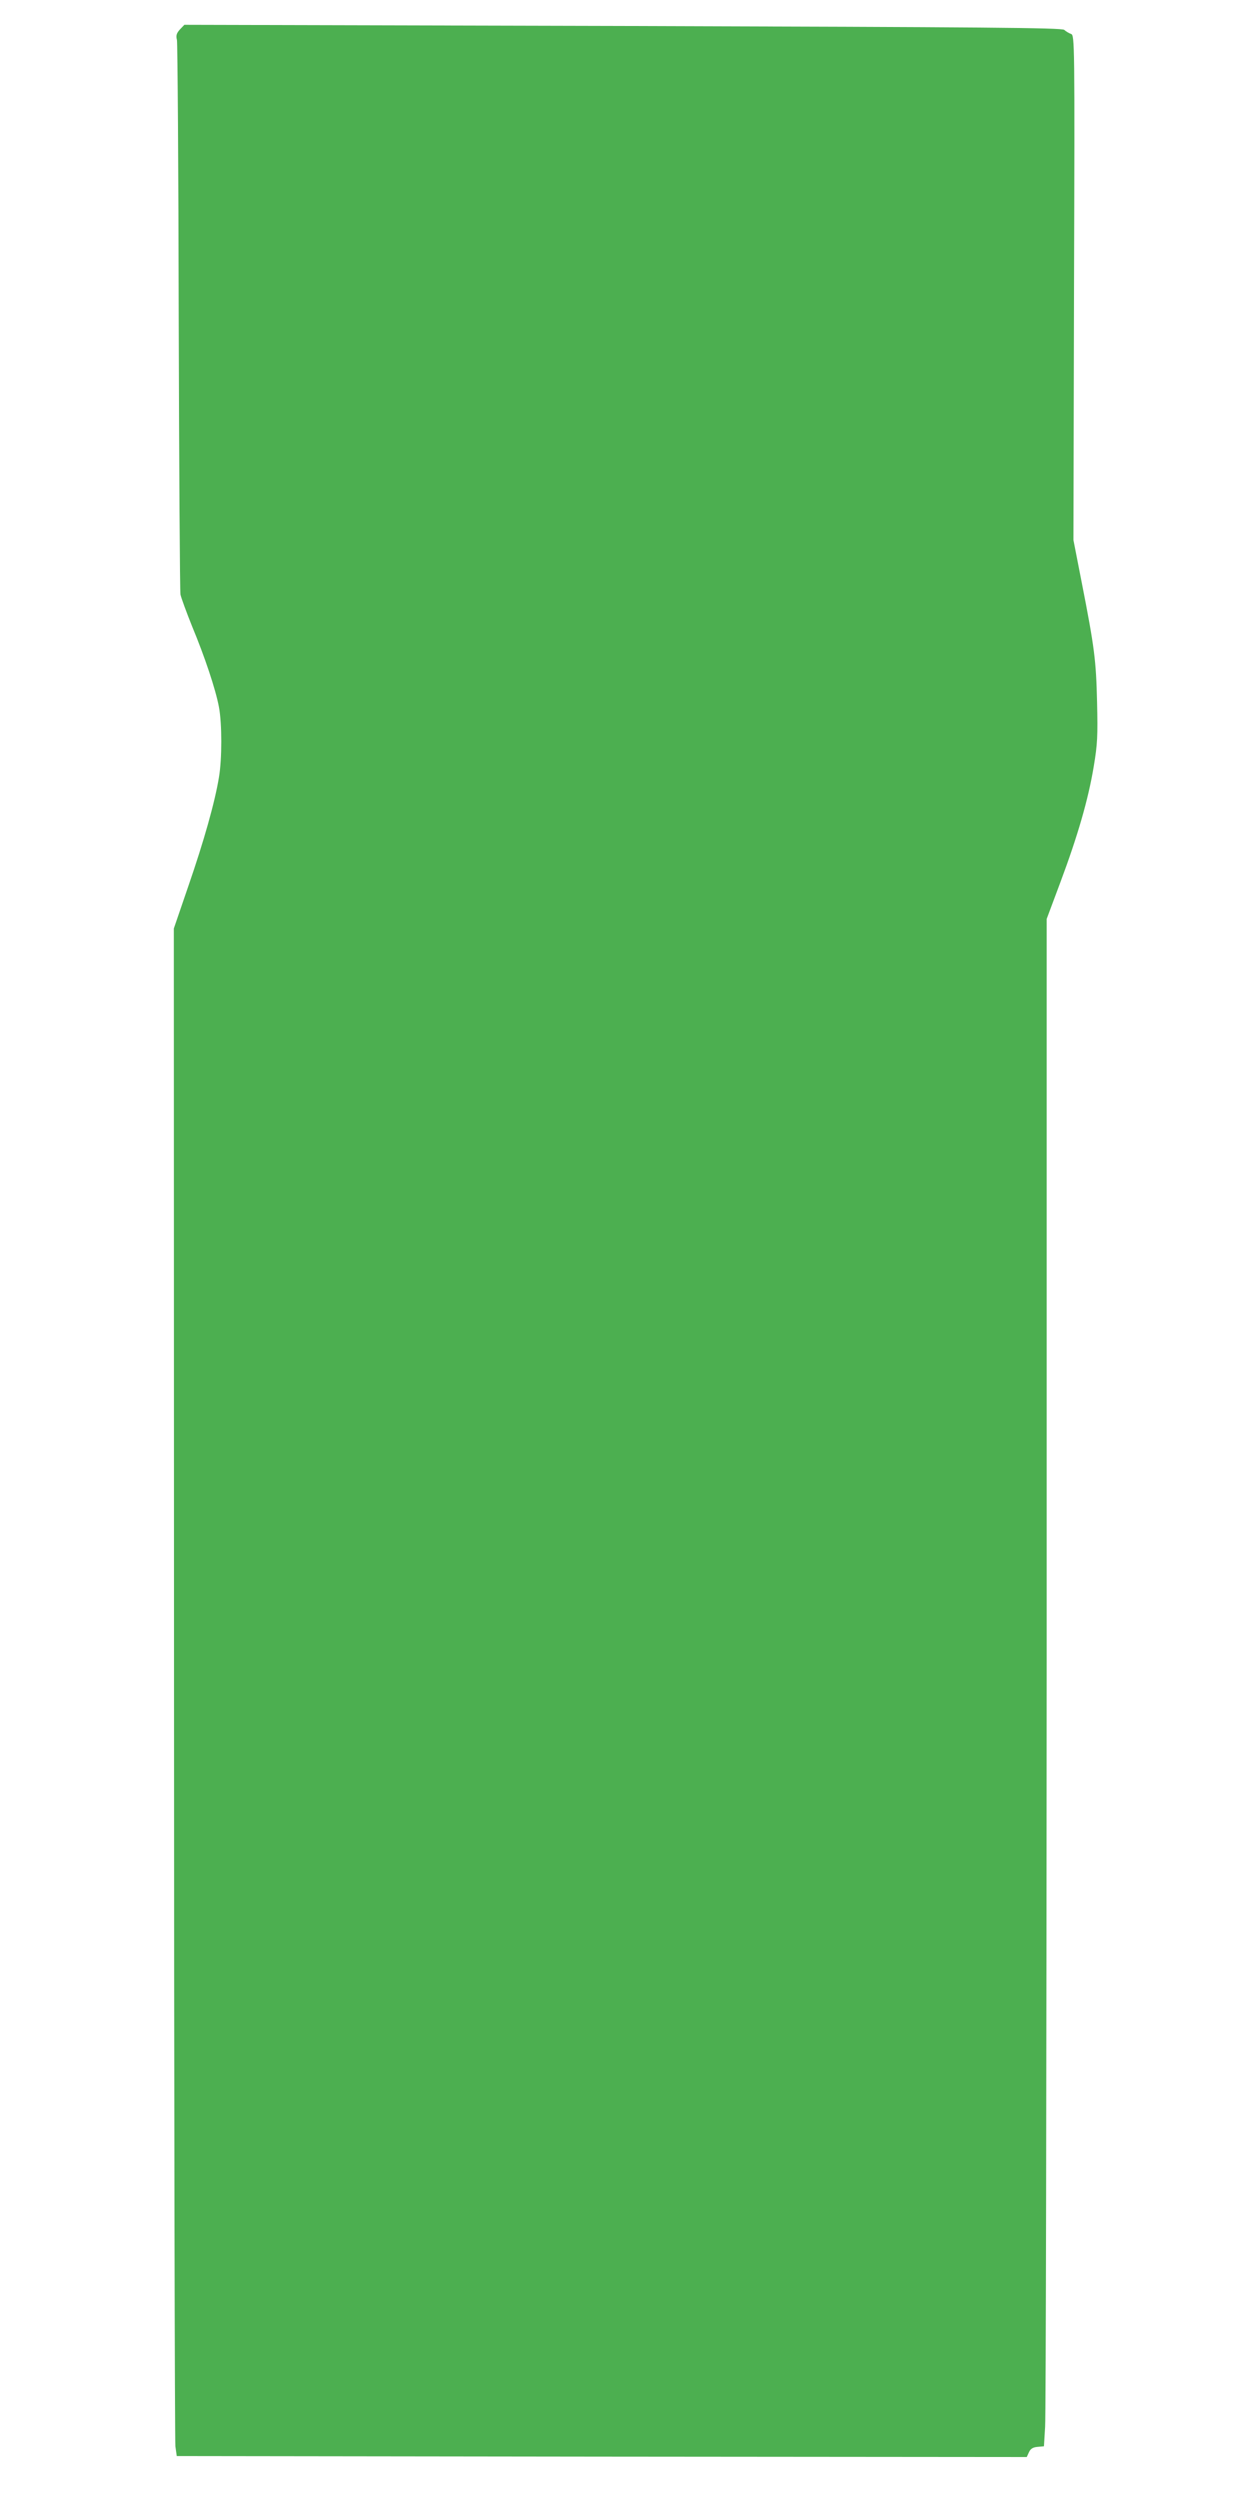 <?xml version="1.0" standalone="no"?>
<!DOCTYPE svg PUBLIC "-//W3C//DTD SVG 20010904//EN"
 "http://www.w3.org/TR/2001/REC-SVG-20010904/DTD/svg10.dtd">
<svg version="1.0" xmlns="http://www.w3.org/2000/svg"
 width="640pt" height="1280pt" viewBox="0 0 640 1280"
 preserveAspectRatio="xMidYMid meet">
<g transform="translate(0,1280) scale(0.1,-0.1)"
fill="#4caf50" stroke="none">
<path d="M921 12649 c-17 -19 -21 -31 -15 -54 3 -16 8 -655 9 -1418 2 -763 6
-1403 9 -1421 4 -18 31 -92 60 -164 64 -154 120 -321 137 -412 16 -85 16 -266
0 -360 -21 -128 -77 -326 -156 -555 l-75 -219 1 -3861 c0 -2123 4 -3882 7
-3910 l7 -50 2176 -3 2176 -2 11 24 c8 18 20 26 44 28 l33 3 6 100 c4 55 7
1814 8 3910 l0 3810 71 190 c87 233 142 421 170 591 19 113 21 155 17 329 -5
214 -13 279 -79 615 l-42 215 3 1292 c4 1260 3 1293 -15 1299 -11 4 -26 13
-35 21 -13 11 -396 14 -2260 20 l-2245 6 -23 -24z"/>
</g>
</svg>
